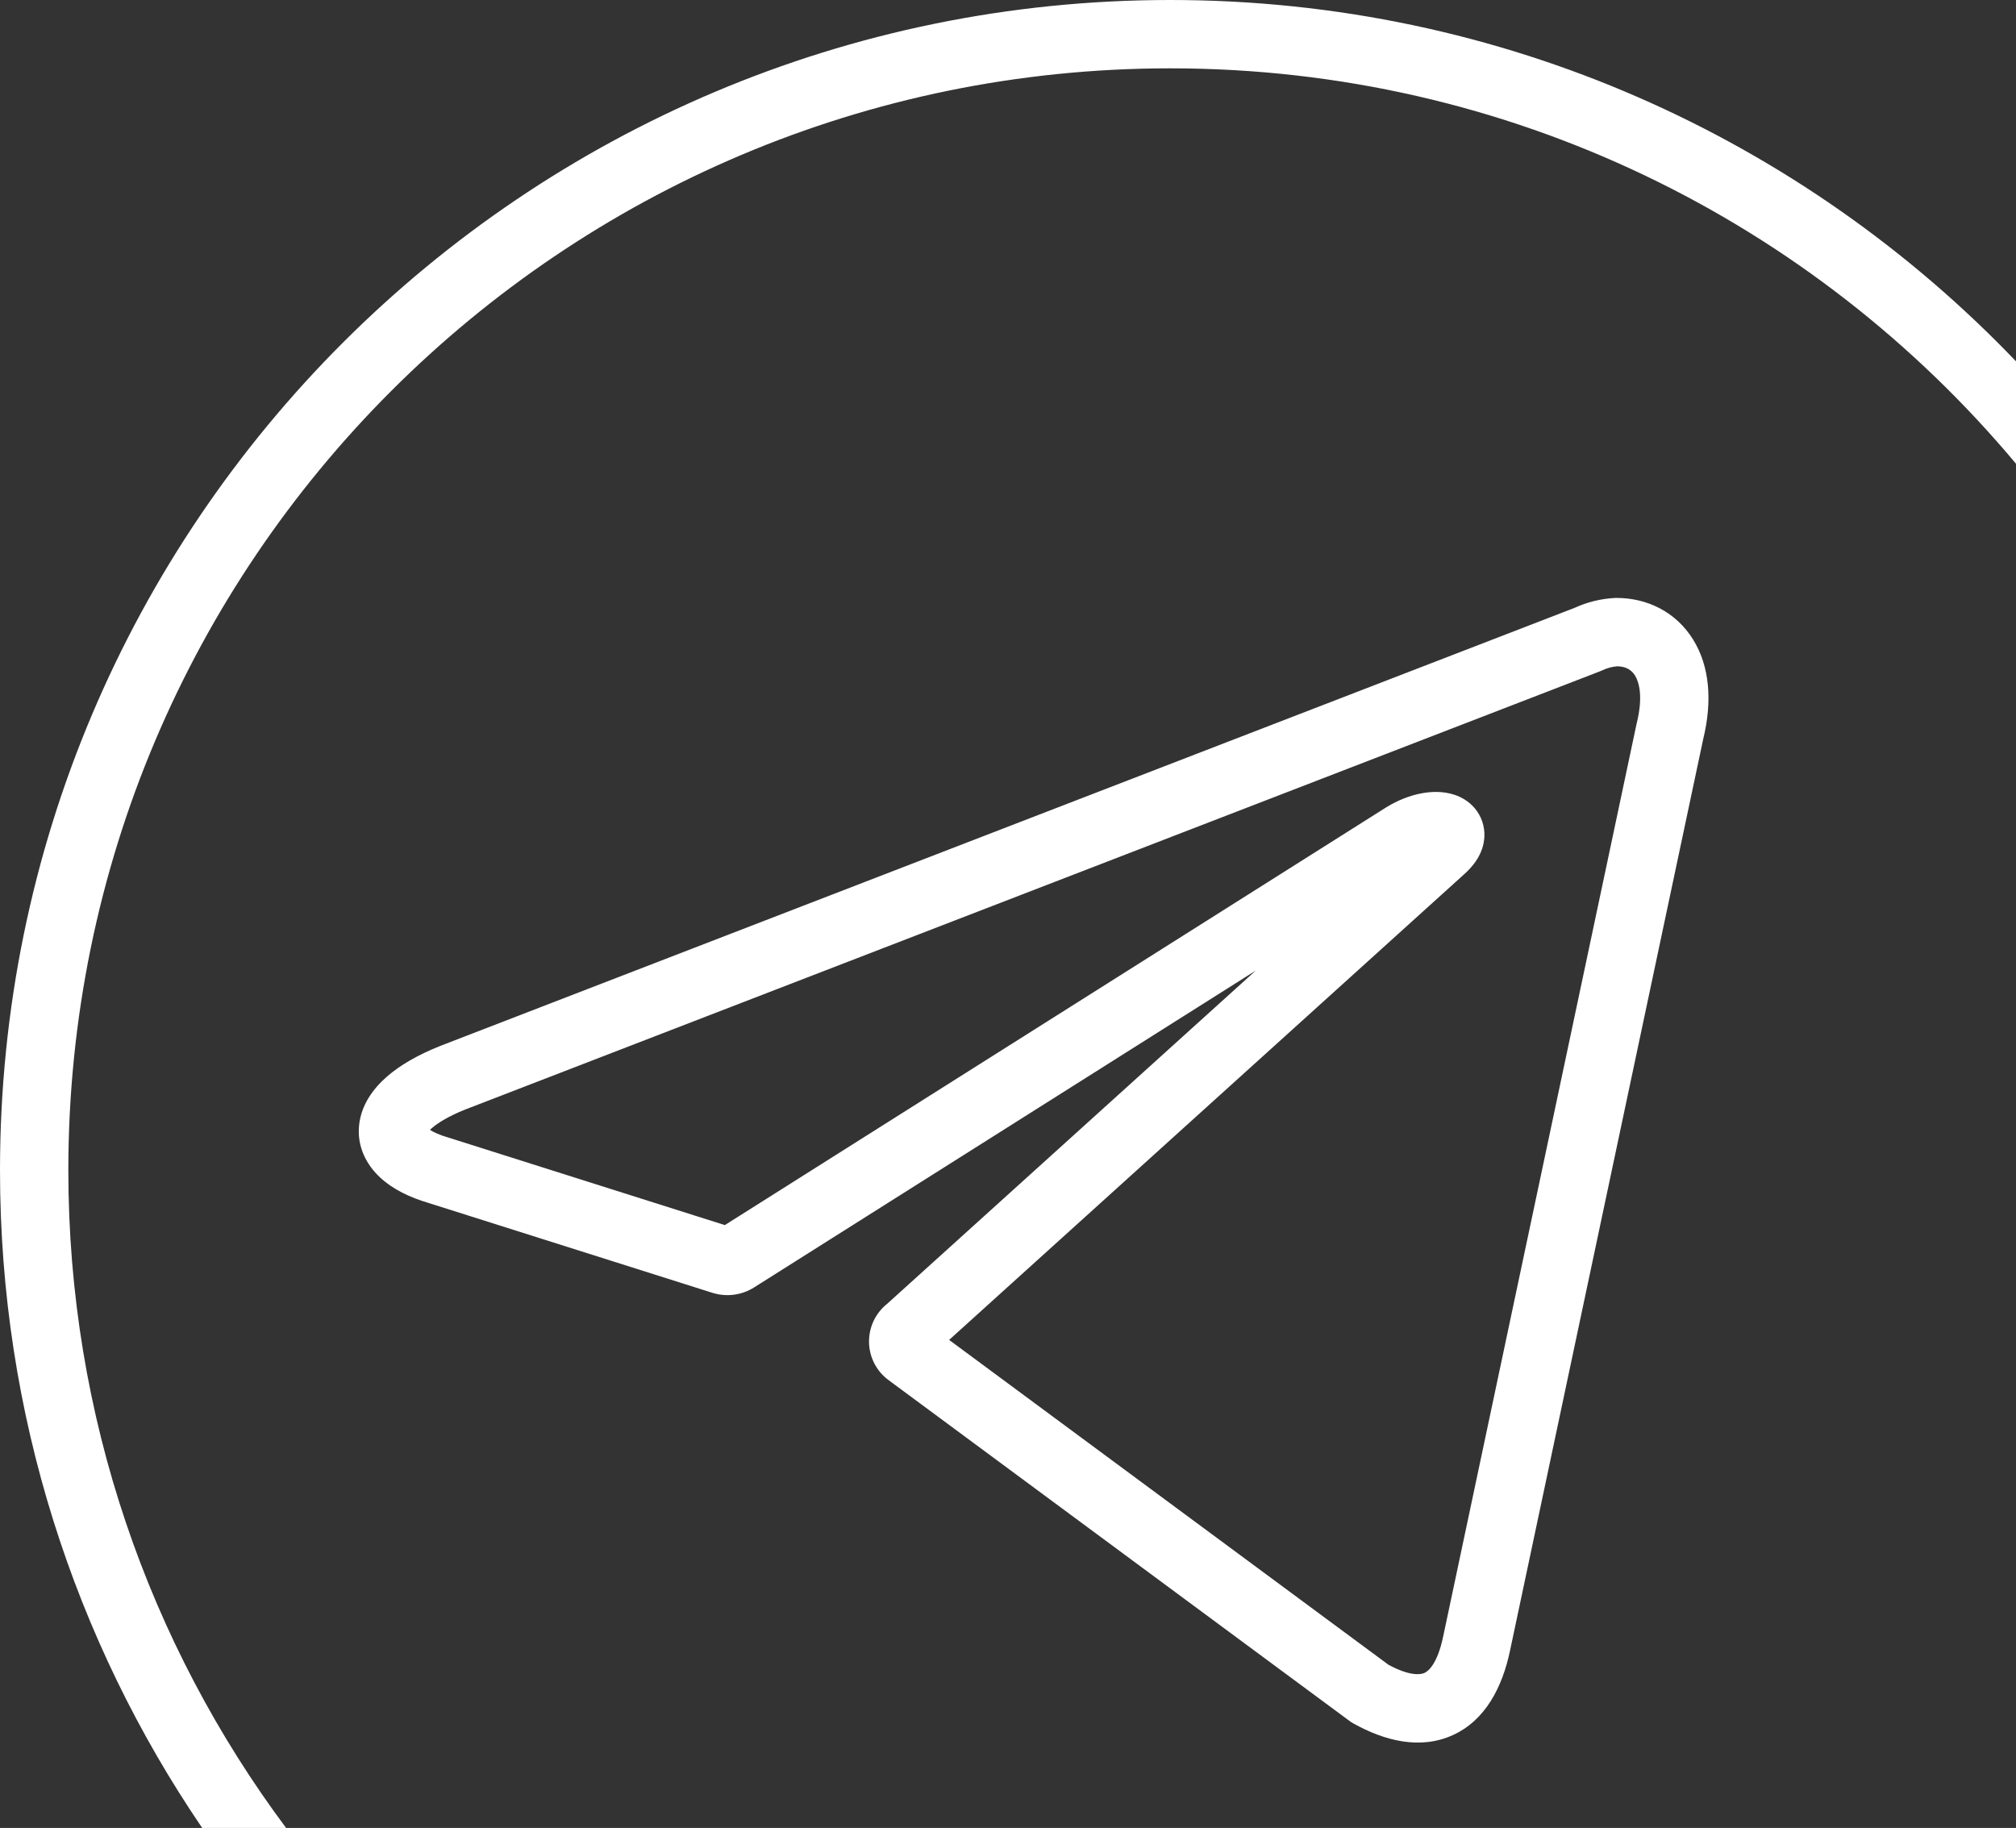 <?xml version="1.0" encoding="UTF-8"?> <svg xmlns="http://www.w3.org/2000/svg" width="118" height="107" viewBox="0 0 118 107" fill="none"><rect x="0" y="0" width="118" height="107" fill="#333333" stroke="none"/><path fill-rule="evenodd" clip-rule="evenodd" d="M118 21.15C105.529 8.117 87.963 0 68.5 0C30.669 0 0 30.669 0 68.5C0 82.774 4.366 96.028 11.835 107H16.746C8.739 96.254 4 82.931 4 68.5C4 32.878 32.878 4 68.5 4C88.385 4 106.168 12.998 118 27.145V21.15ZM94.622 35C94.604 35 94.587 35 94.569 35.001C94.552 35.001 94.535 35.002 94.518 35.003C93.7 35.045 92.898 35.243 92.154 35.585L25.782 61.218L25.76 61.227C24.499 61.731 23.43 62.332 22.625 63.04C21.835 63.735 21.142 64.68 21.019 65.86C20.887 67.121 21.451 68.181 22.246 68.921C22.998 69.621 24.003 70.098 25.088 70.417L41.656 75.662C42.069 75.799 42.508 75.842 42.941 75.788C43.377 75.734 43.794 75.582 44.163 75.344L73.498 56.815L51.92 76.325C51.61 76.573 51.356 76.884 51.174 77.238C50.971 77.635 50.865 78.075 50.865 78.521C50.865 78.967 50.971 79.407 51.174 79.804C51.375 80.196 51.665 80.535 52.021 80.794L78.998 100.742C79.066 100.793 79.138 100.839 79.212 100.88C81.028 101.895 83.111 102.434 85.022 101.571C86.939 100.705 87.937 98.766 88.388 96.603L88.389 96.599L99.694 43.251C100.233 41.041 100.074 39.003 99.098 37.432C98.088 35.806 96.396 35 94.622 35ZM93.798 39.232C94.073 39.102 94.37 39.023 94.672 39.001C95.179 39.014 95.5 39.22 95.7 39.542C95.936 39.922 96.186 40.774 95.802 42.326L95.796 42.353C95.793 42.366 95.79 42.378 95.787 42.391L84.475 95.776L84.473 95.783C84.133 97.414 83.591 97.828 83.375 97.926C83.158 98.023 82.542 98.134 81.268 97.446L55.554 78.432L85.698 51.176C86.165 50.761 86.841 50.014 86.884 48.964C86.908 48.364 86.713 47.783 86.327 47.32C85.967 46.89 85.524 46.657 85.161 46.532C84.46 46.291 83.72 46.33 83.114 46.455C82.47 46.588 81.799 46.854 81.153 47.248L81.126 47.265L42.426 71.711L26.275 66.597C26.261 66.592 26.246 66.588 26.231 66.584C25.708 66.431 25.369 66.267 25.166 66.138C25.195 66.109 25.229 66.077 25.268 66.043C25.619 65.734 26.241 65.343 27.234 64.945L93.659 39.292C93.707 39.274 93.753 39.254 93.798 39.232Z" fill="white"></path></svg> 